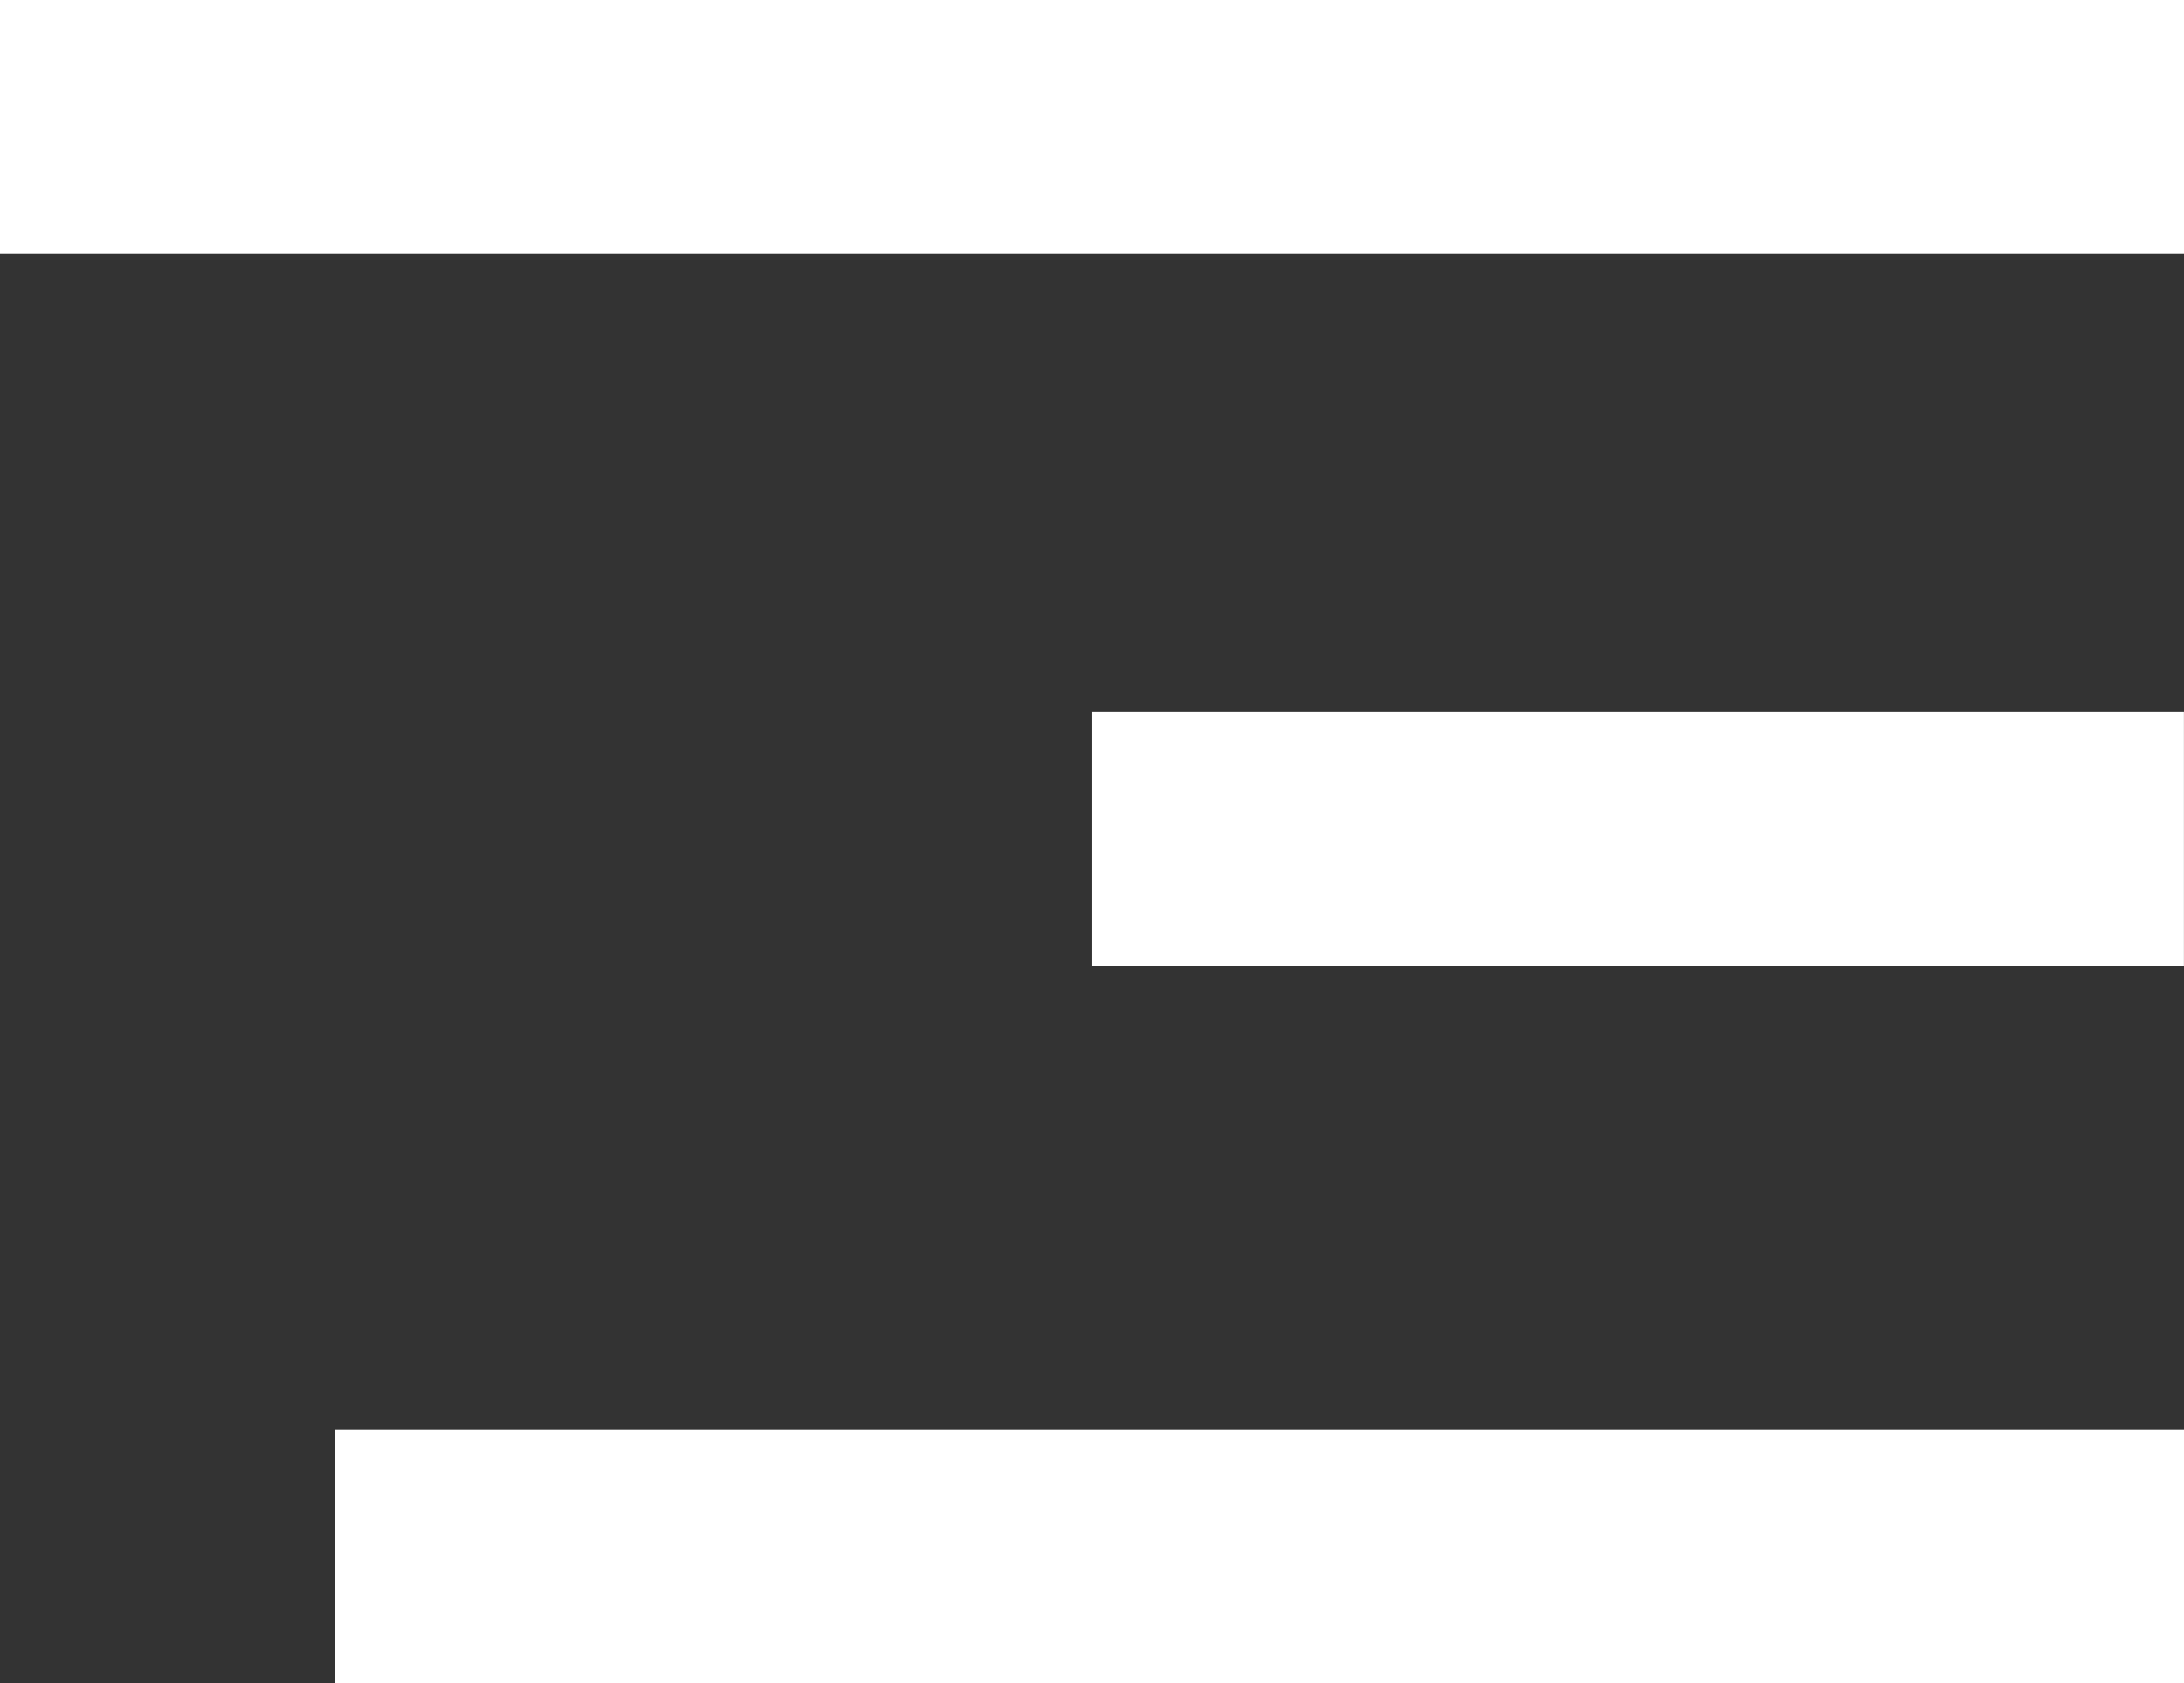 <svg xmlns="http://www.w3.org/2000/svg" width="30.683" height="23.643" viewBox="0 0 30.683 23.643">
  <rect x="0" y="0" width="30.683" height="23.643" fill="#333333" stroke="none"/>
  <g id="Menu" transform="translate(-50.4 -64.9)">
    <rect id="Rectangle_17" data-name="Rectangle 17" width="30.683" height="3.568" transform="translate(50.4 64.9)" fill="#fff"/>
    <rect id="Rectangle_18" data-name="Rectangle 18" width="15.341" height="3.568" transform="translate(65.741 74.901)" fill="#fff"/>
    <rect id="Rectangle_19" data-name="Rectangle 19" width="25.974" height="3.568" transform="translate(55.109 84.975)" fill="#fff"/>
  </g>
</svg>
